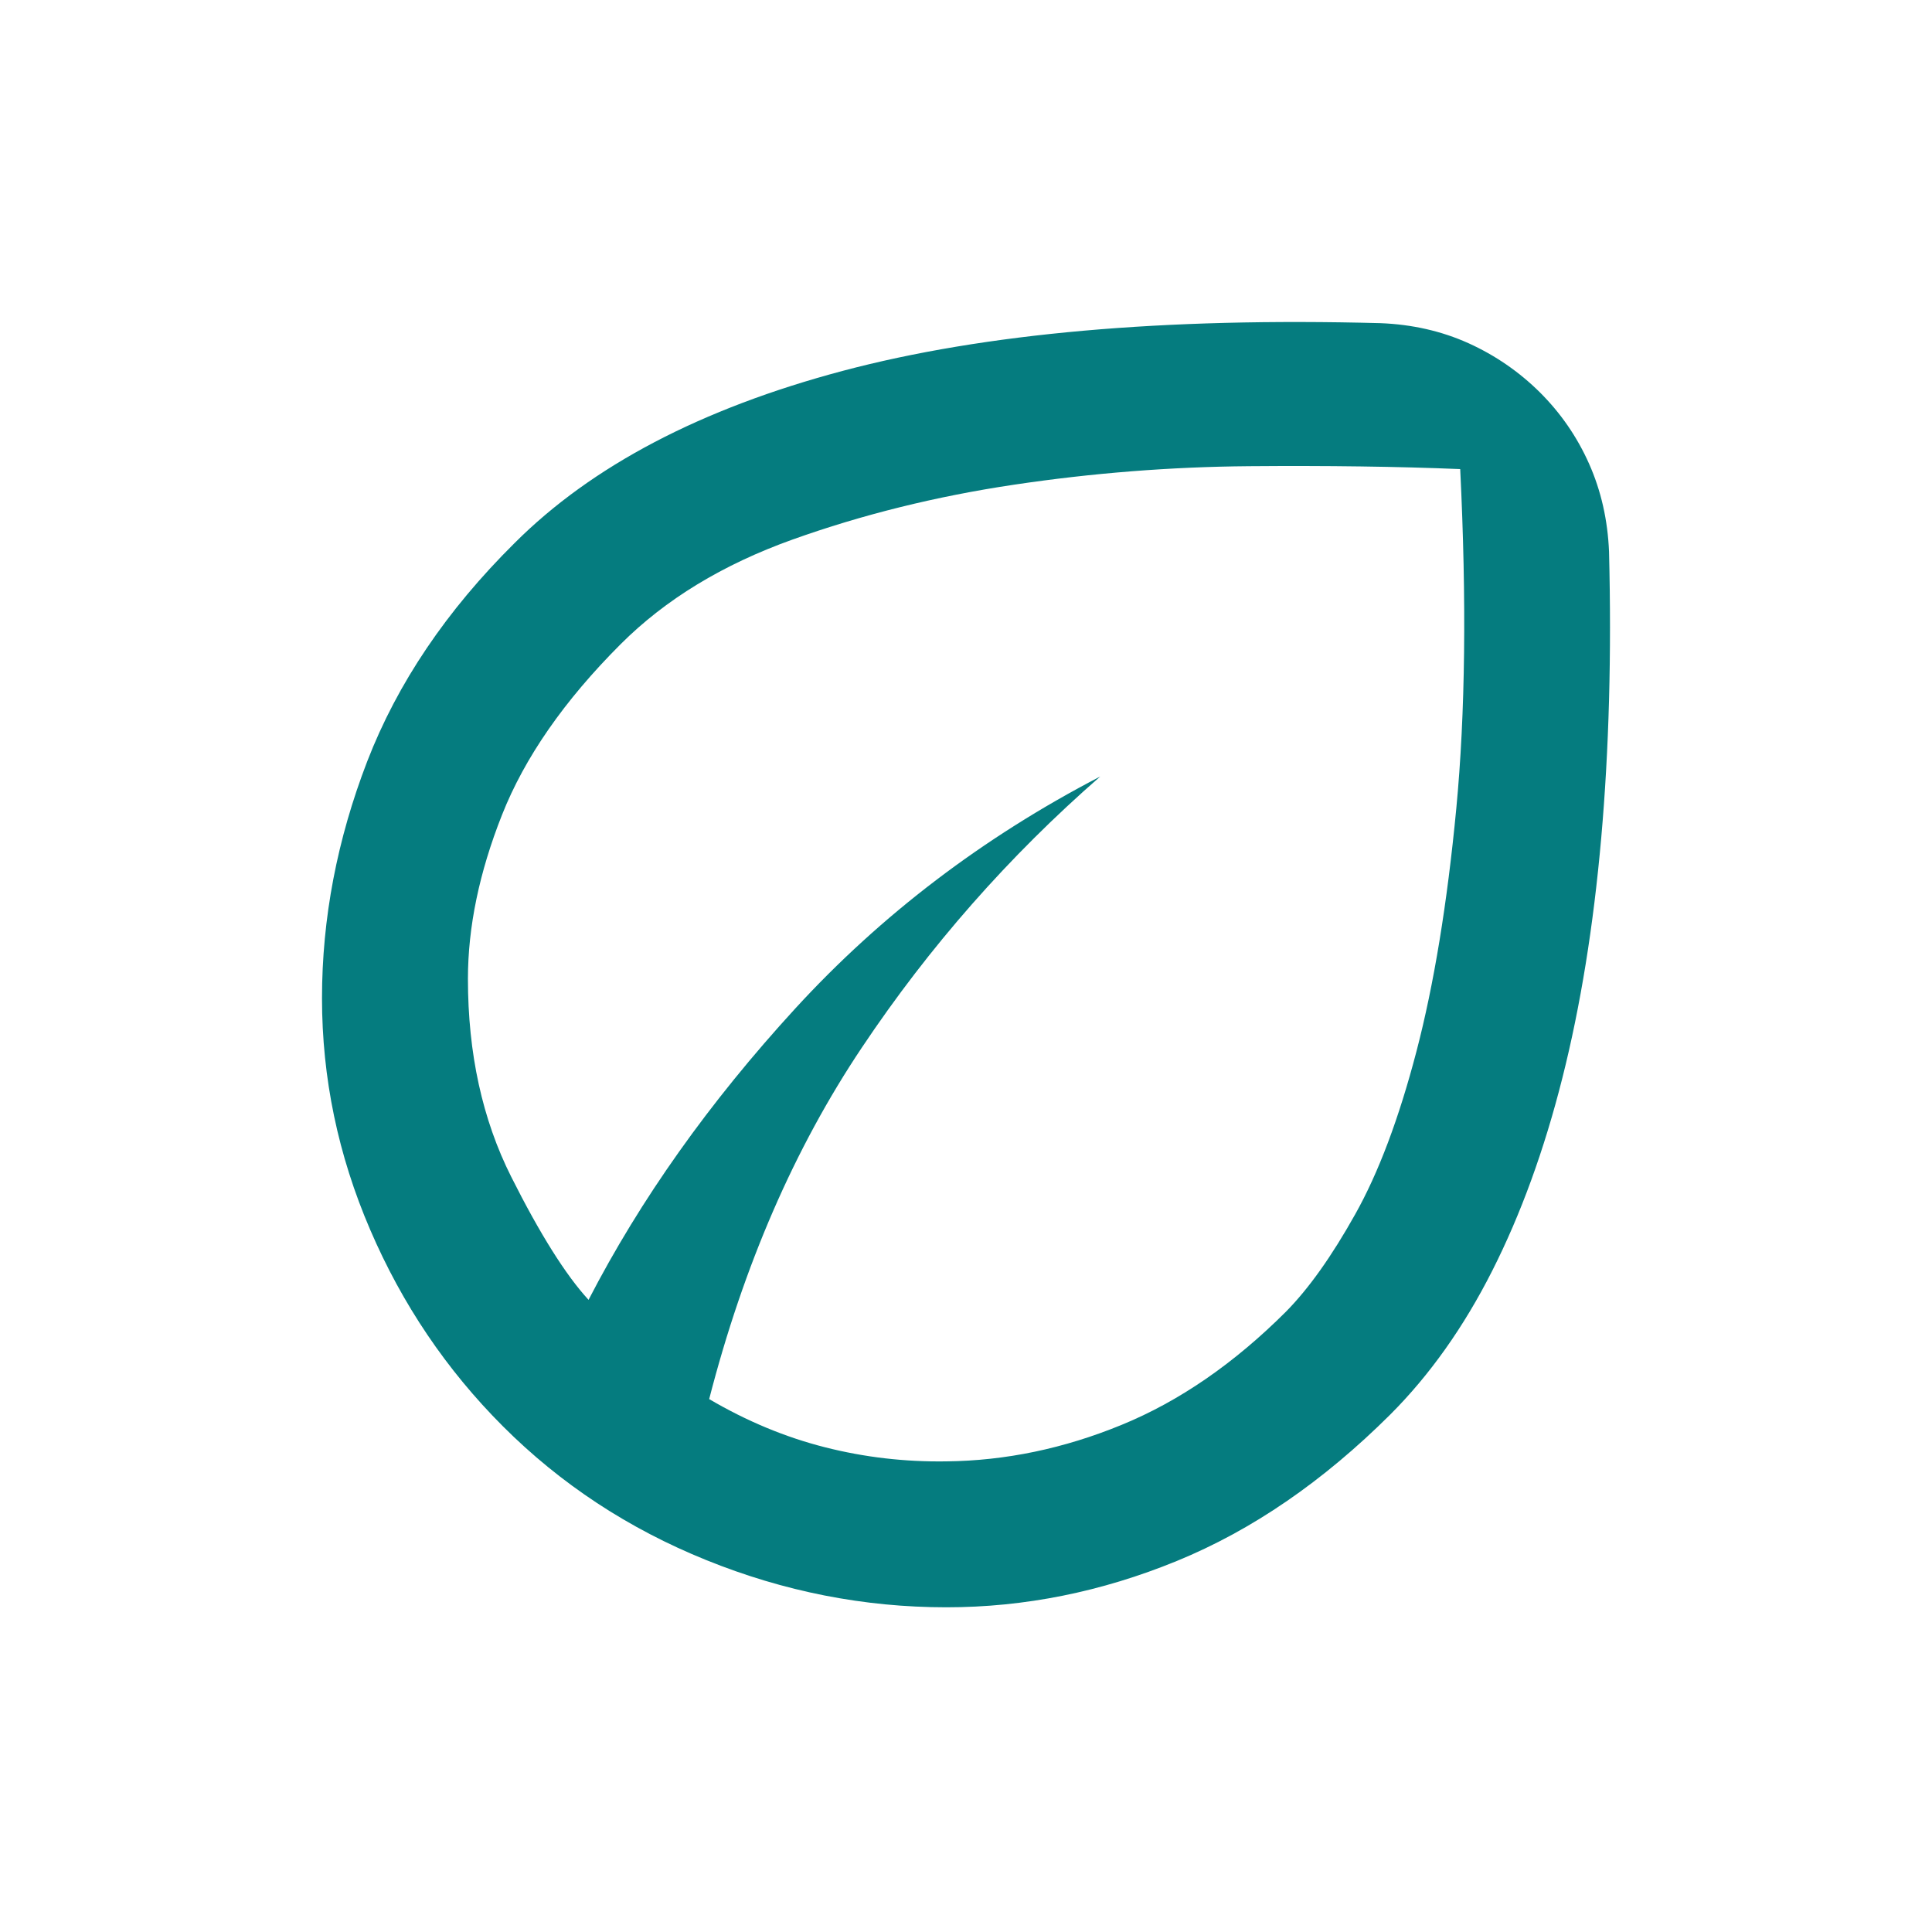 <svg width="30" height="30" viewBox="0 0 30 30" fill="none" xmlns="http://www.w3.org/2000/svg">
<g clip-path="url(#clip0_5513_2006)">
<path d="M7.81 22.148C6.934 21.272 6.246 20.254 5.748 19.095C5.249 17.936 5 16.738 5 15.5C5 14.262 5.234 13.037 5.702 11.823C6.171 10.61 6.934 9.479 7.991 8.432C9.189 7.234 10.889 6.343 13.089 5.758C15.29 5.174 18.072 4.928 21.435 5.018C21.928 5.037 22.384 5.141 22.802 5.329C23.219 5.518 23.589 5.773 23.912 6.093C24.234 6.414 24.489 6.783 24.675 7.201C24.861 7.619 24.965 8.075 24.985 8.568C25.025 10.159 24.985 11.64 24.864 13.009C24.743 14.379 24.542 15.623 24.26 16.74C23.978 17.858 23.615 18.855 23.172 19.731C22.729 20.607 22.2 21.353 21.586 21.967C20.545 23.003 19.441 23.761 18.273 24.239C17.104 24.718 15.911 24.958 14.694 24.958C13.418 24.958 12.175 24.714 10.967 24.225C9.758 23.737 8.706 23.044 7.81 22.148ZM11.012 21.725C11.596 22.068 12.195 22.317 12.81 22.473C13.424 22.629 14.053 22.702 14.698 22.692C15.614 22.682 16.521 22.493 17.417 22.125C18.313 21.758 19.164 21.171 19.97 20.366C20.323 20.008 20.68 19.505 21.042 18.858C21.405 18.212 21.722 17.369 21.994 16.329C22.266 15.289 22.472 14.032 22.613 12.557C22.754 11.081 22.774 9.324 22.674 7.284C21.704 7.244 20.611 7.229 19.394 7.239C18.177 7.249 16.961 7.345 15.748 7.526C14.534 7.707 13.386 7.992 12.304 8.379C11.221 8.767 10.332 9.308 9.637 10.003C8.761 10.879 8.147 11.763 7.795 12.654C7.442 13.546 7.266 14.394 7.266 15.199C7.266 16.357 7.49 17.382 7.938 18.273C8.386 19.165 8.787 19.802 9.139 20.184C9.945 18.623 11.015 17.115 12.349 15.66C13.683 14.205 15.262 13.004 17.085 12.057C15.665 13.296 14.431 14.698 13.384 16.265C12.336 17.83 11.546 19.651 11.012 21.725Z" fill="#057C7F"/>
</g>
<defs>
<clipPath id="clip0_5513_2006">
<rect width="30" height="30" fill="white"/>
</clipPath>
</defs>
</svg>
